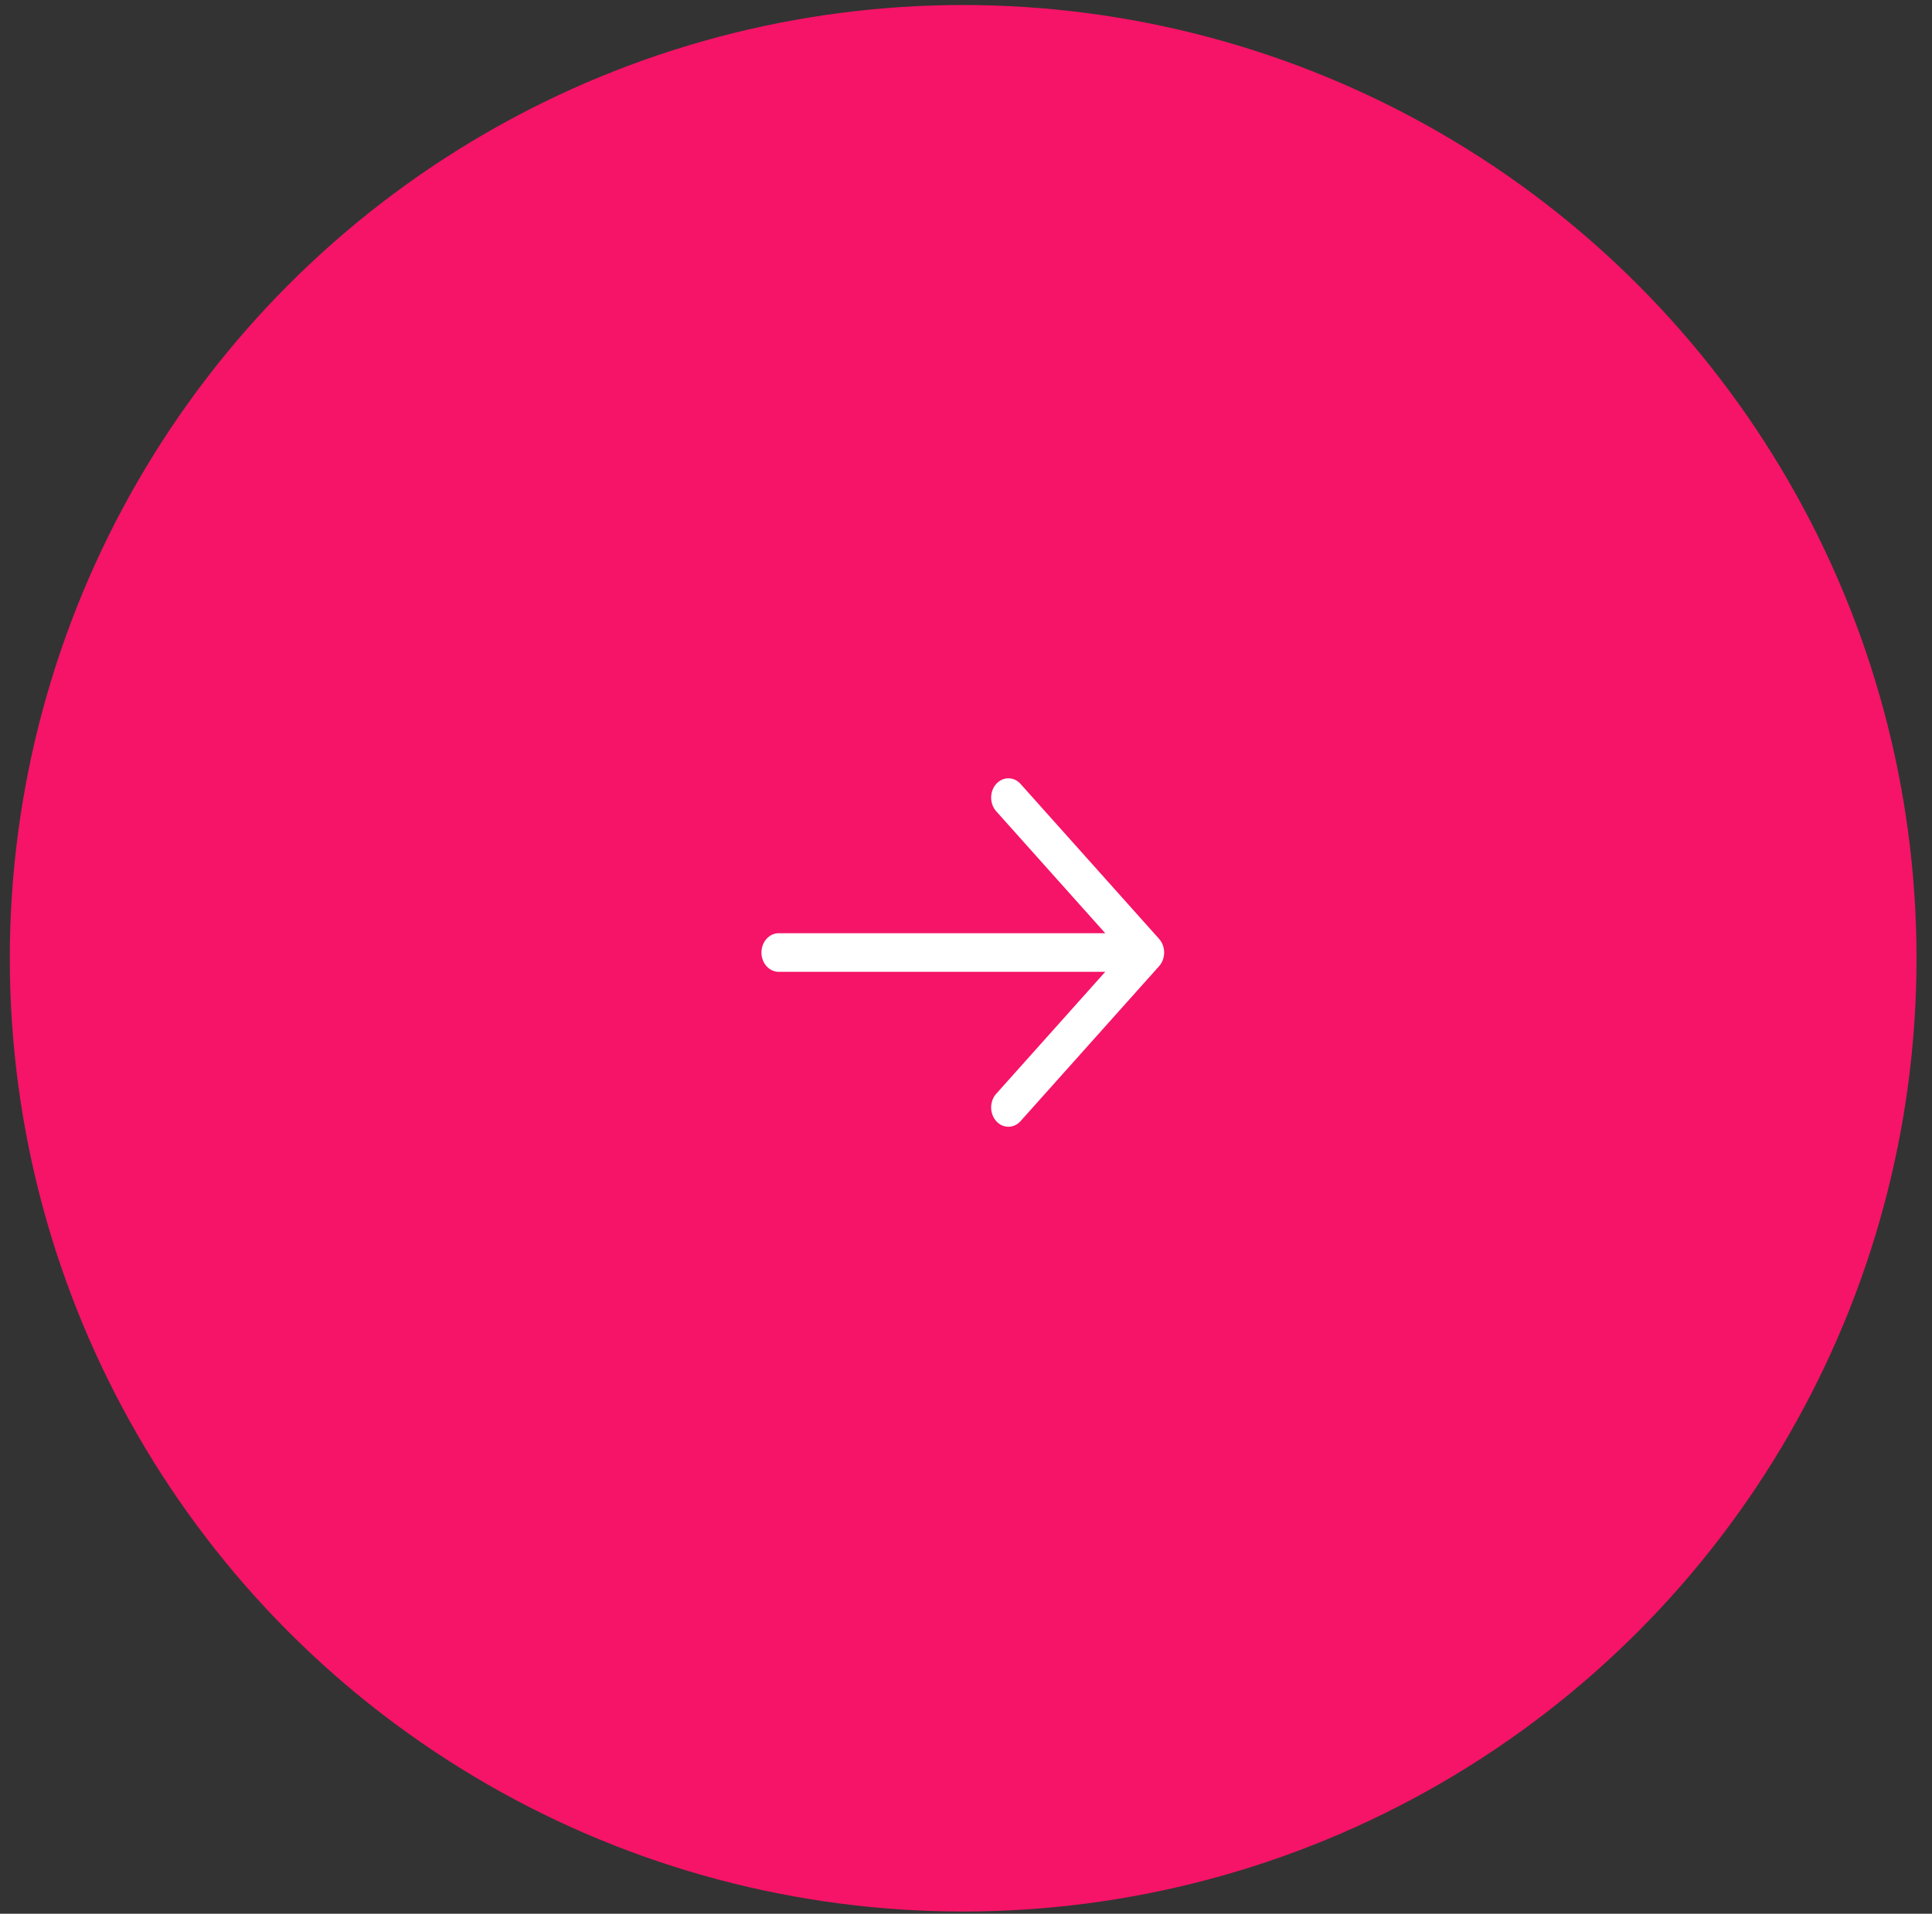 <svg width="107" height="106" viewBox="0 0 107 106" fill="none" xmlns="http://www.w3.org/2000/svg">
<rect x="0" y="0" width="107" height="106" fill="#333333" stroke="none"/>
<circle cx="53.343" cy="53.078" r="52.8" fill="#F51467"/>
<path fill-rule="evenodd" clip-rule="evenodd" d="M64.194 52.004C64.373 52.205 64.474 52.477 64.474 52.76C64.474 53.043 64.373 53.315 64.194 53.516L56.547 62.07C56.46 62.175 56.354 62.26 56.237 62.318C56.12 62.377 55.993 62.408 55.865 62.41C55.737 62.413 55.609 62.386 55.49 62.333C55.371 62.279 55.263 62.199 55.172 62.097C55.081 61.996 55.01 61.875 54.962 61.742C54.914 61.609 54.89 61.466 54.892 61.322C54.895 61.179 54.923 61.037 54.975 60.906C55.027 60.775 55.102 60.657 55.196 60.559L61.212 53.829L43.127 53.829C42.873 53.829 42.63 53.717 42.451 53.516C42.272 53.316 42.171 53.044 42.171 52.76C42.171 52.476 42.272 52.204 42.451 52.004C42.63 51.803 42.873 51.691 43.127 51.691L61.212 51.691L55.196 44.961C55.102 44.863 55.027 44.745 54.975 44.614C54.923 44.483 54.895 44.341 54.892 44.198C54.89 44.054 54.914 43.911 54.962 43.778C55.01 43.645 55.081 43.524 55.172 43.423C55.263 43.321 55.371 43.241 55.49 43.187C55.609 43.133 55.737 43.107 55.865 43.109C55.993 43.112 56.12 43.144 56.237 43.202C56.354 43.26 56.46 43.345 56.547 43.45L64.194 52.004Z" fill="white"/>
</svg>
